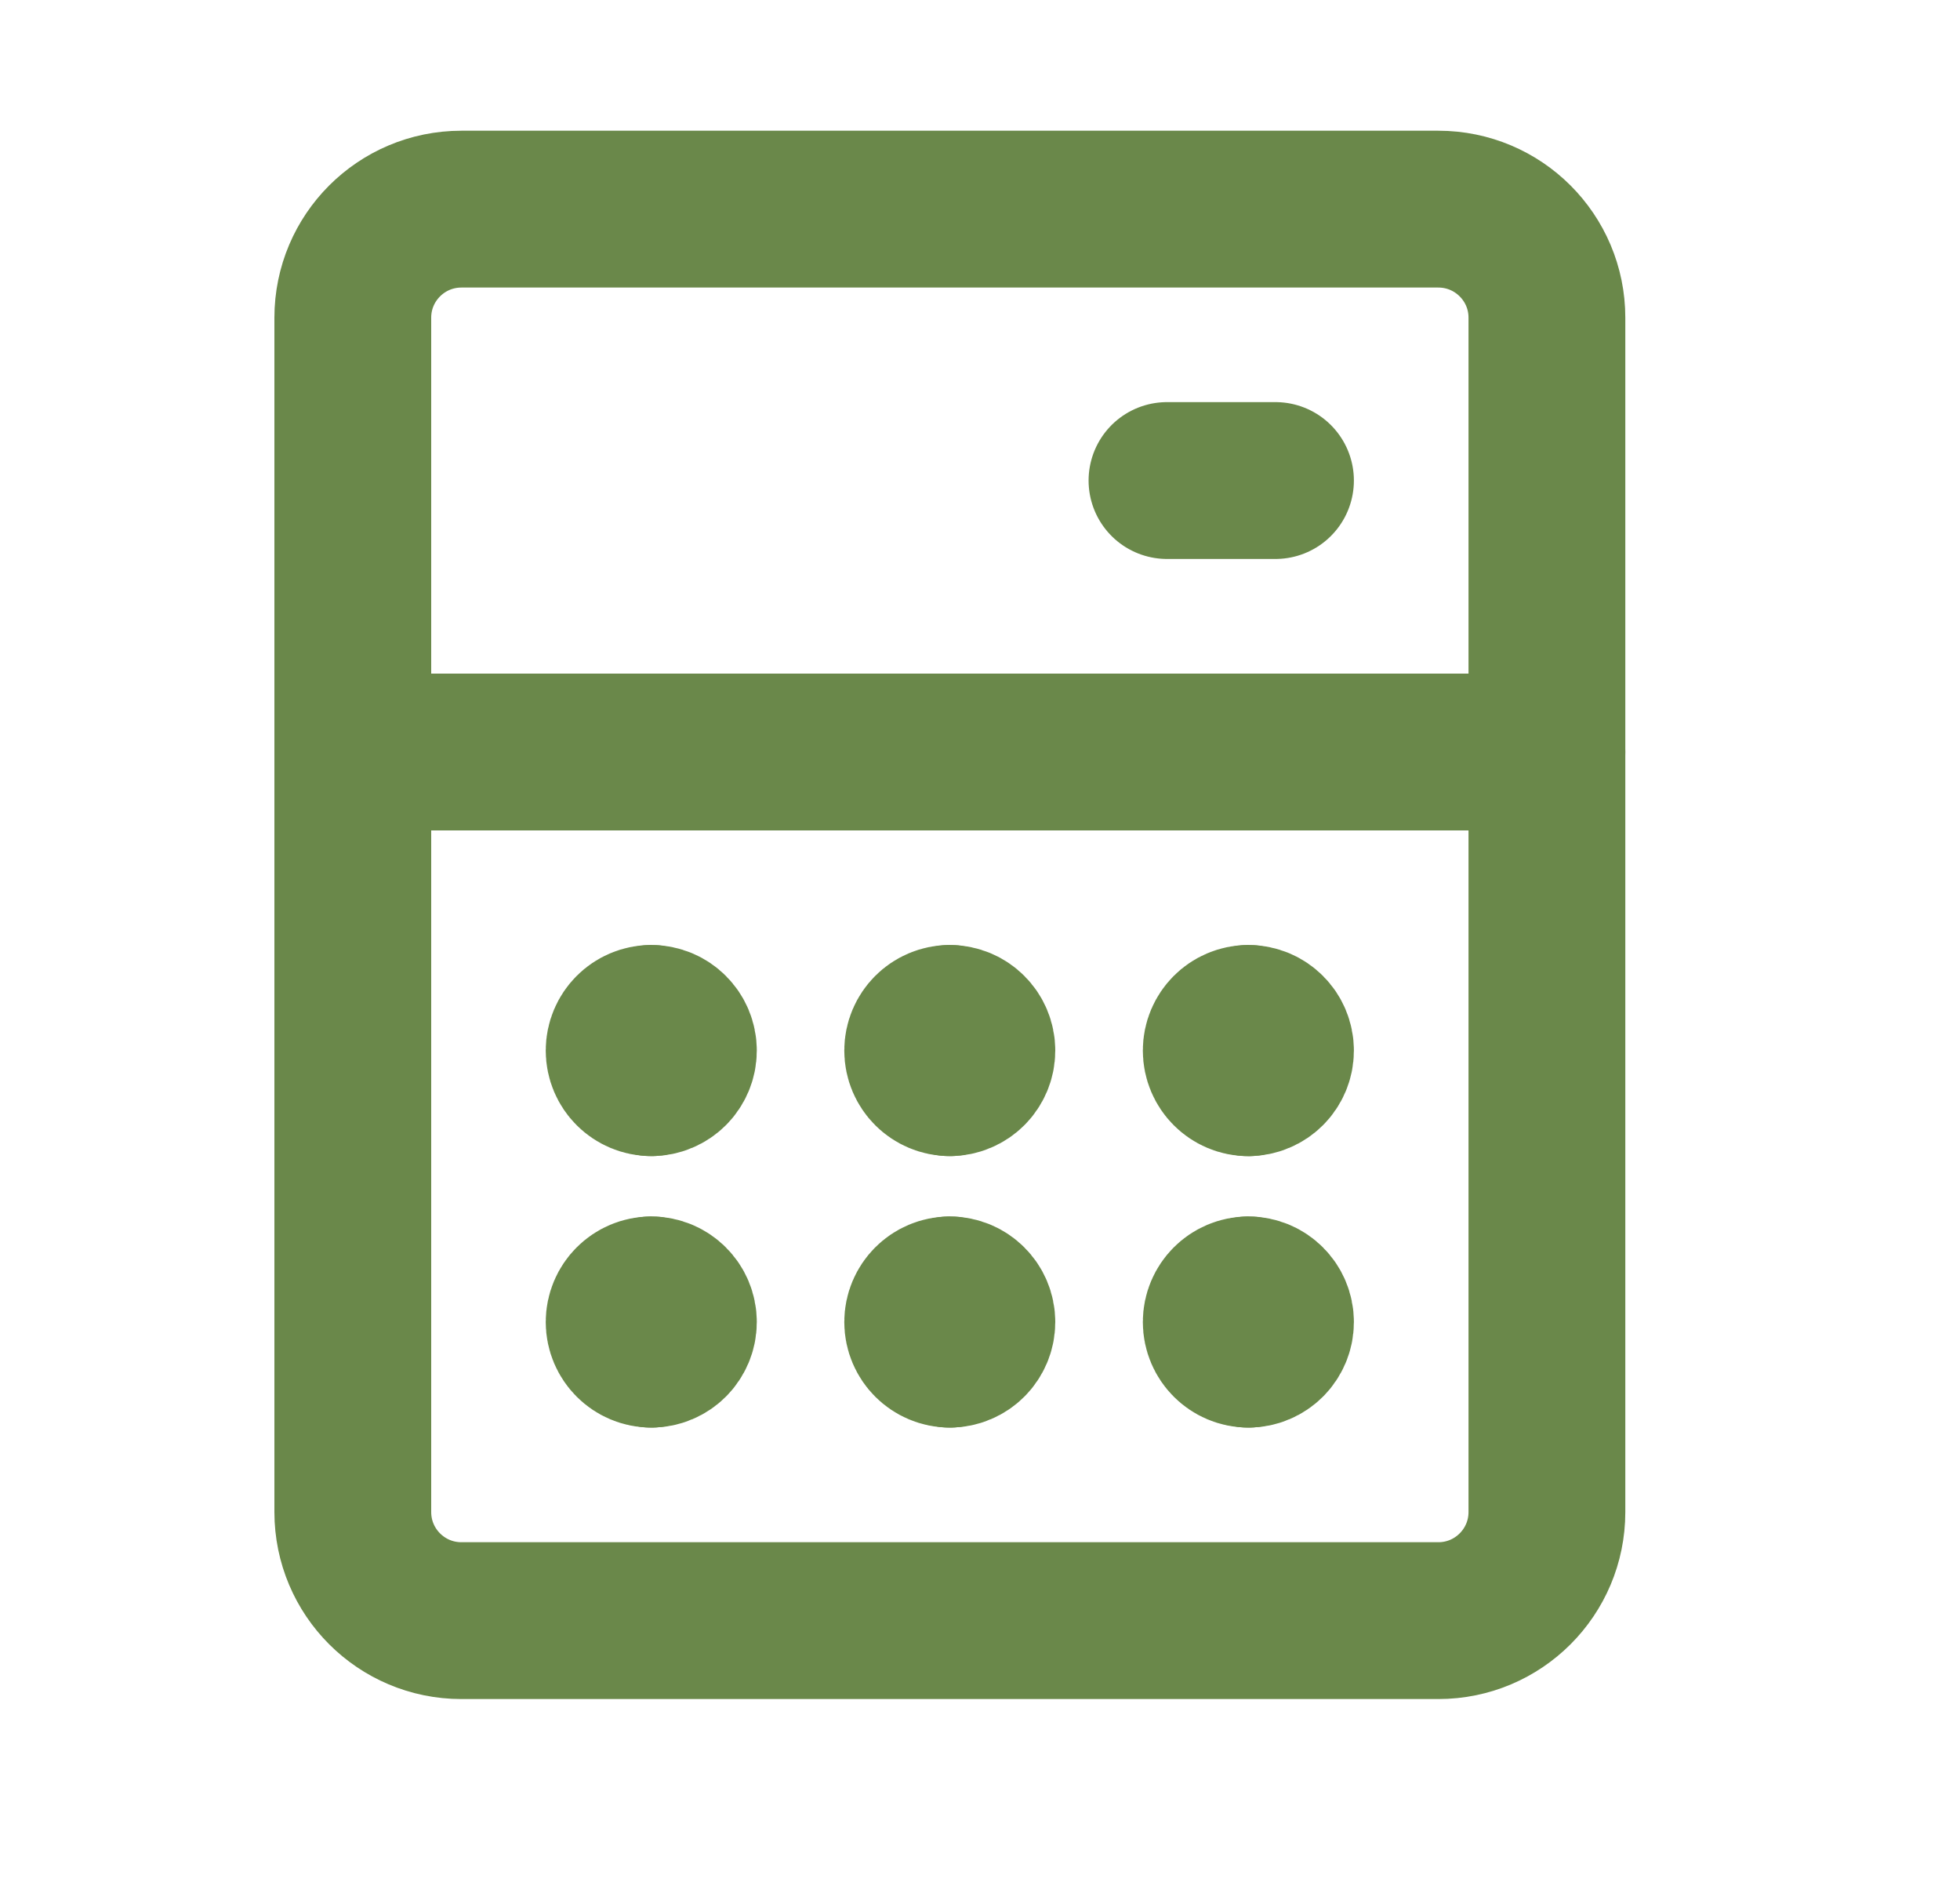 <svg width="25" height="24" viewBox="0 0 25 24" fill="none" xmlns="http://www.w3.org/2000/svg">
<path d="M18.346 2.667H5.885C5.12 2.667 4.5 3.287 4.5 4.051V19.282C4.5 20.047 5.12 20.667 5.885 20.667H18.346C19.111 20.667 19.731 20.047 19.731 19.282V4.051C19.731 3.287 19.111 2.667 18.346 2.667Z" stroke="#6A884A" stroke-width="2" stroke-linecap="round" stroke-linejoin="round"/>
<path d="M4.5 9.59H19.731" stroke="#6A884A" stroke-width="2" stroke-linecap="round" stroke-linejoin="round"/>
<path d="M8.307 13.743C8.116 13.743 7.961 13.589 7.961 13.397C7.961 13.206 8.116 13.051 8.307 13.051" stroke="#6A884A" stroke-width="2" stroke-linecap="round" stroke-linejoin="round"/>
<path d="M8.307 13.743C8.498 13.743 8.653 13.589 8.653 13.397C8.653 13.206 8.498 13.051 8.307 13.051" stroke="#6A884A" stroke-width="2" stroke-linecap="round" stroke-linejoin="round"/>
<path d="M12.115 13.743C11.924 13.743 11.769 13.589 11.769 13.397C11.769 13.206 11.924 13.051 12.115 13.051" stroke="#6A884A" stroke-width="2" stroke-linecap="round" stroke-linejoin="round"/>
<path d="M12.114 13.743C12.305 13.743 12.46 13.589 12.46 13.397C12.46 13.206 12.305 13.051 12.114 13.051" stroke="#6A884A" stroke-width="2" stroke-linecap="round" stroke-linejoin="round"/>
<path d="M15.923 13.744C15.732 13.744 15.577 13.589 15.577 13.397C15.577 13.206 15.732 13.051 15.923 13.051" stroke="#6A884A" stroke-width="2" stroke-linecap="round" stroke-linejoin="round"/>
<path d="M15.923 13.743C16.114 13.743 16.269 13.589 16.269 13.397C16.269 13.206 16.114 13.051 15.923 13.051" stroke="#6A884A" stroke-width="2" stroke-linecap="round" stroke-linejoin="round"/>
<path d="M8.307 17.205C8.116 17.205 7.961 17.05 7.961 16.859C7.961 16.668 8.116 16.513 8.307 16.513" stroke="#6A884A" stroke-width="2" stroke-linecap="round" stroke-linejoin="round"/>
<path d="M8.307 17.205C8.498 17.205 8.653 17.05 8.653 16.859C8.653 16.668 8.498 16.513 8.307 16.513" stroke="#6A884A" stroke-width="2" stroke-linecap="round" stroke-linejoin="round"/>
<path d="M12.115 17.205C11.924 17.205 11.769 17.05 11.769 16.859C11.769 16.668 11.924 16.513 12.115 16.513" stroke="#6A884A" stroke-width="2" stroke-linecap="round" stroke-linejoin="round"/>
<path d="M12.114 17.205C12.305 17.205 12.46 17.05 12.46 16.859C12.46 16.668 12.305 16.513 12.114 16.513" stroke="#6A884A" stroke-width="2" stroke-linecap="round" stroke-linejoin="round"/>
<path d="M15.923 17.205C15.732 17.205 15.577 17.05 15.577 16.859C15.577 16.668 15.732 16.513 15.923 16.513" stroke="#6A884A" stroke-width="2" stroke-linecap="round" stroke-linejoin="round"/>
<path d="M15.923 17.205C16.114 17.205 16.269 17.05 16.269 16.859C16.269 16.668 16.114 16.513 15.923 16.513" stroke="#6A884A" stroke-width="2" stroke-linecap="round" stroke-linejoin="round"/>
<path d="M16.269 6.128H14.885" stroke="#6A884A" stroke-width="2" stroke-linecap="round" stroke-linejoin="round"/>
</svg>
